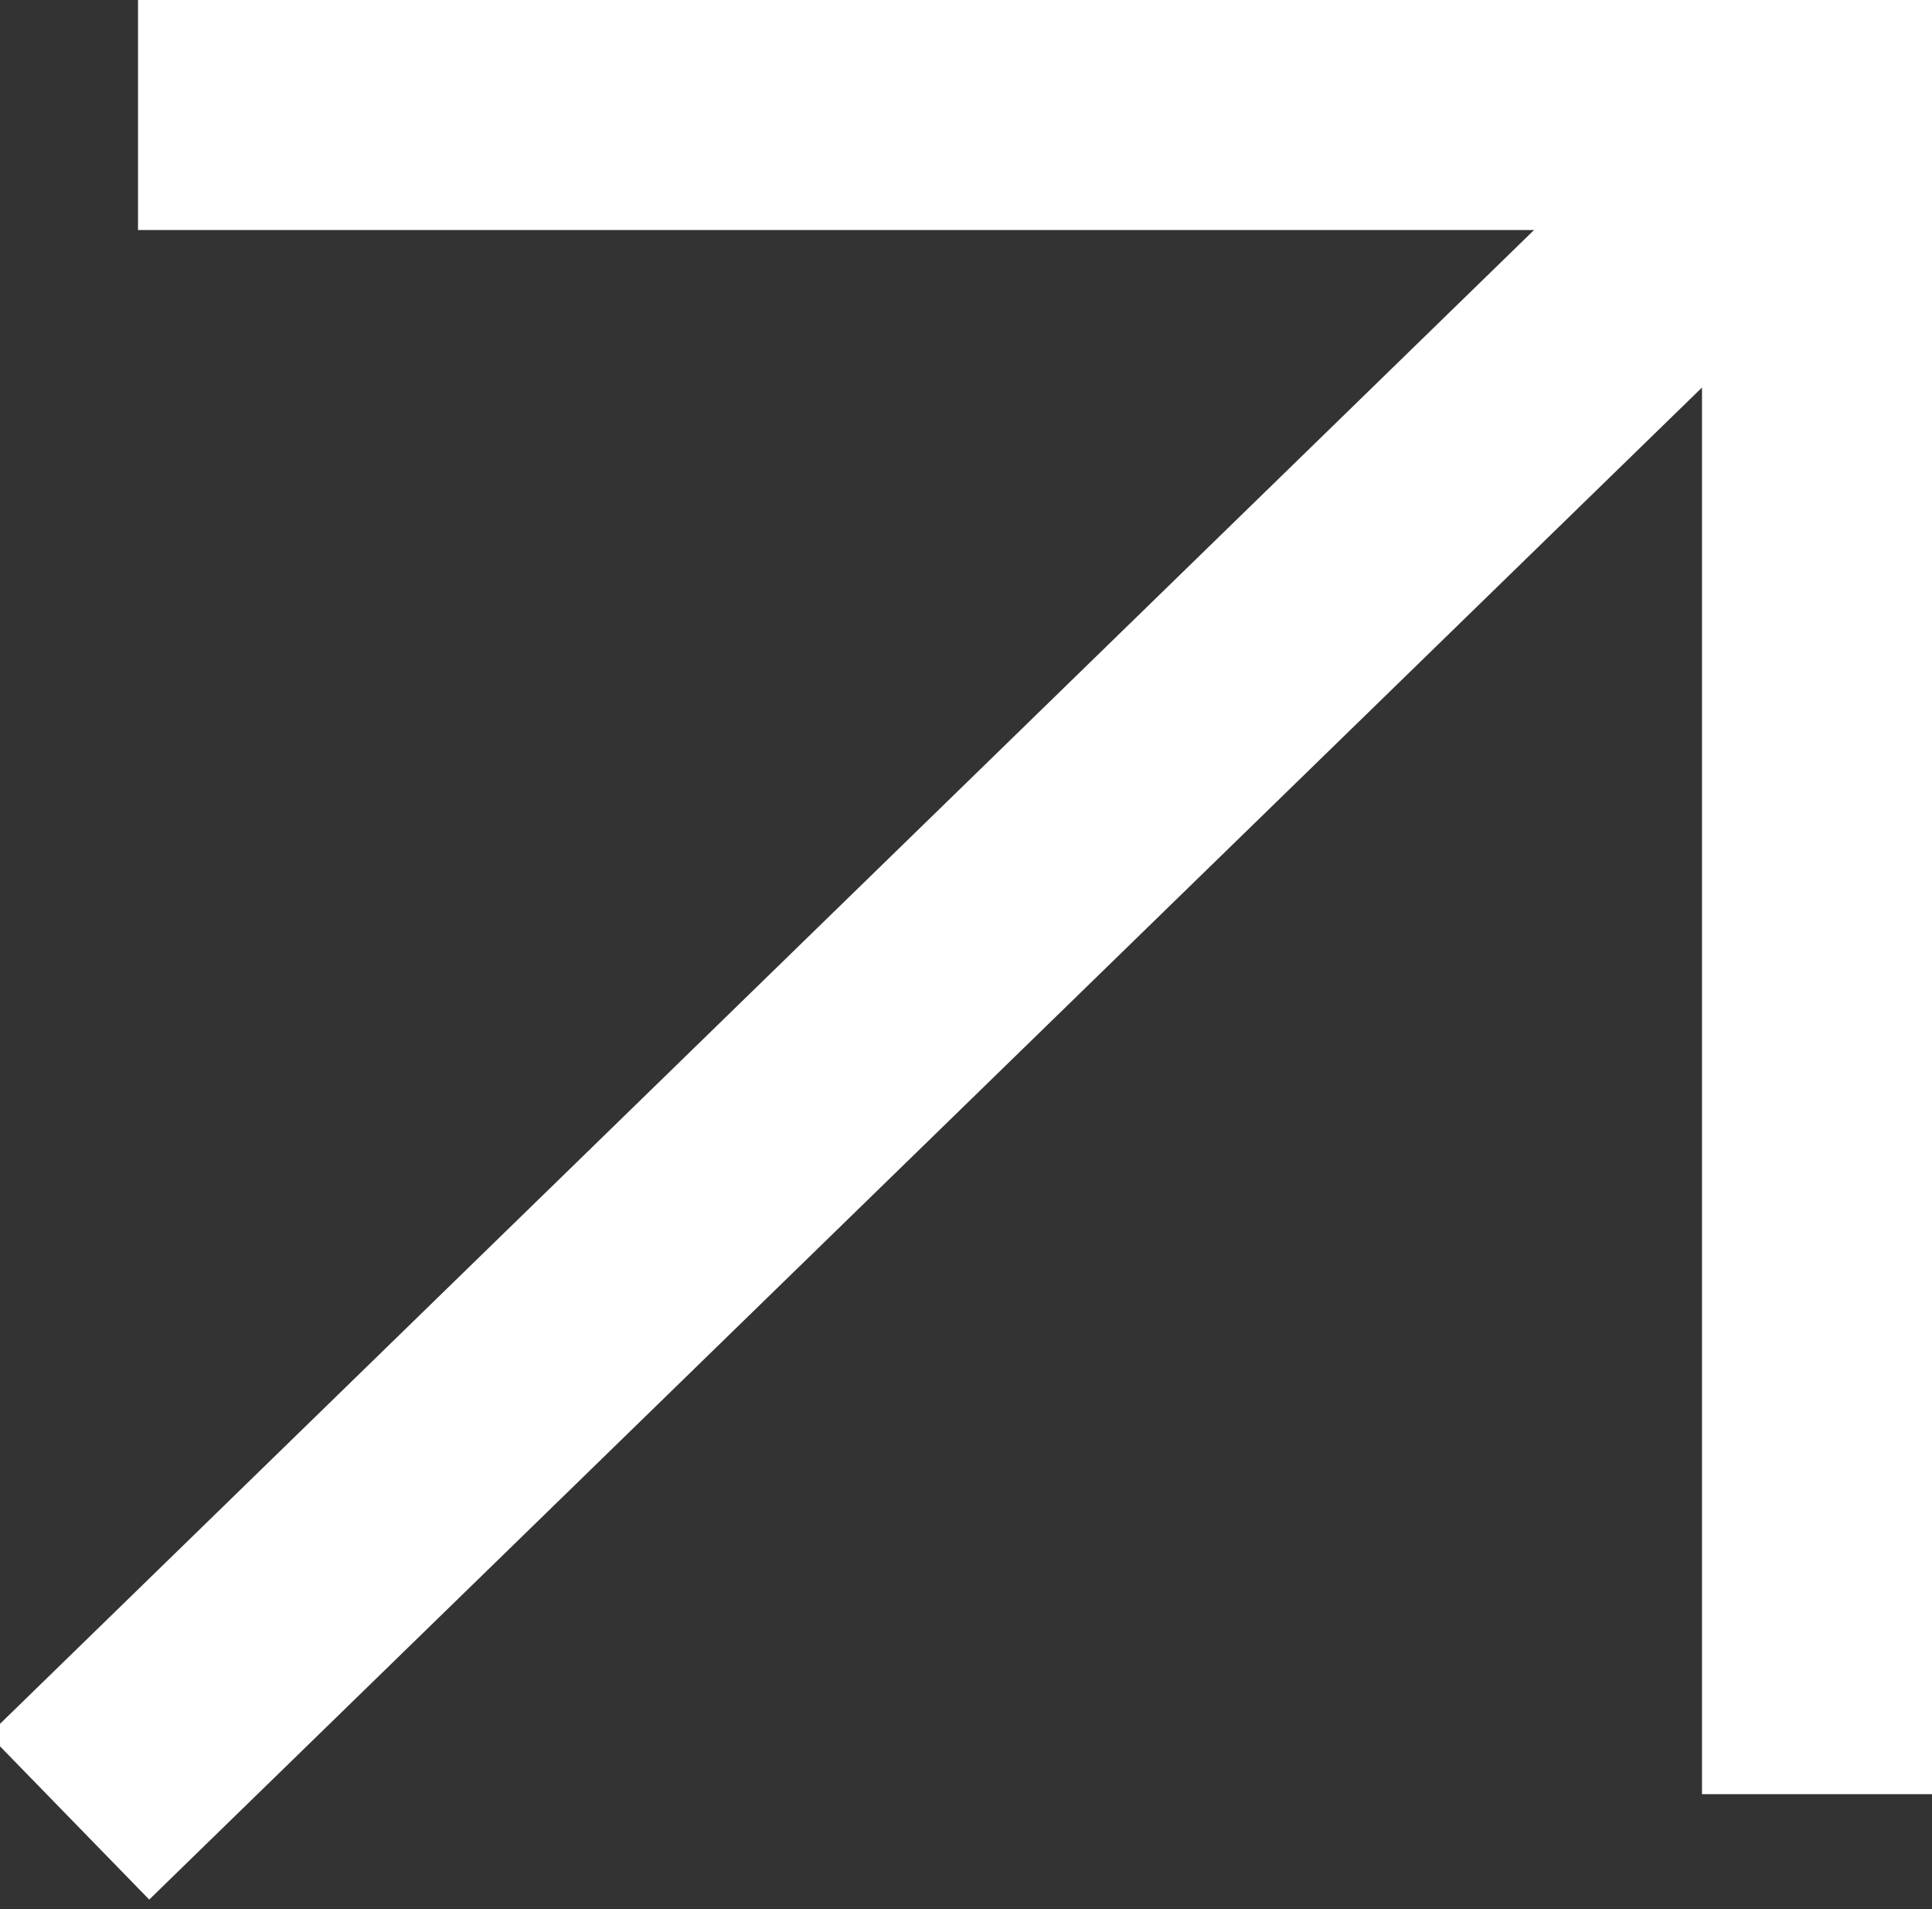 <?xml version="1.0" encoding="UTF-8"?>
<svg id="_レイヤー_1" data-name="レイヤー 1" xmlns="http://www.w3.org/2000/svg" version="1.1" viewBox="0 0 8.4 8.3">
  <rect x="0" y="0" width="8.4" height="8.3" fill="#333333" stroke="none"/>
  <defs>
    <style>
      .cls-1 {
        fill: none;
        stroke: #fff;
      }
    </style>
  </defs>
  <g id="arrow">
    <path id="_パス_1" data-name="パス 1" class="cls-1" d="M.6.5h7.3v7.3"/>
    <line id="_線_1" data-name="線 1" class="cls-1" x1=".3" y1="7.9" x2="7.9" y2=".5"/>
  </g>
</svg>